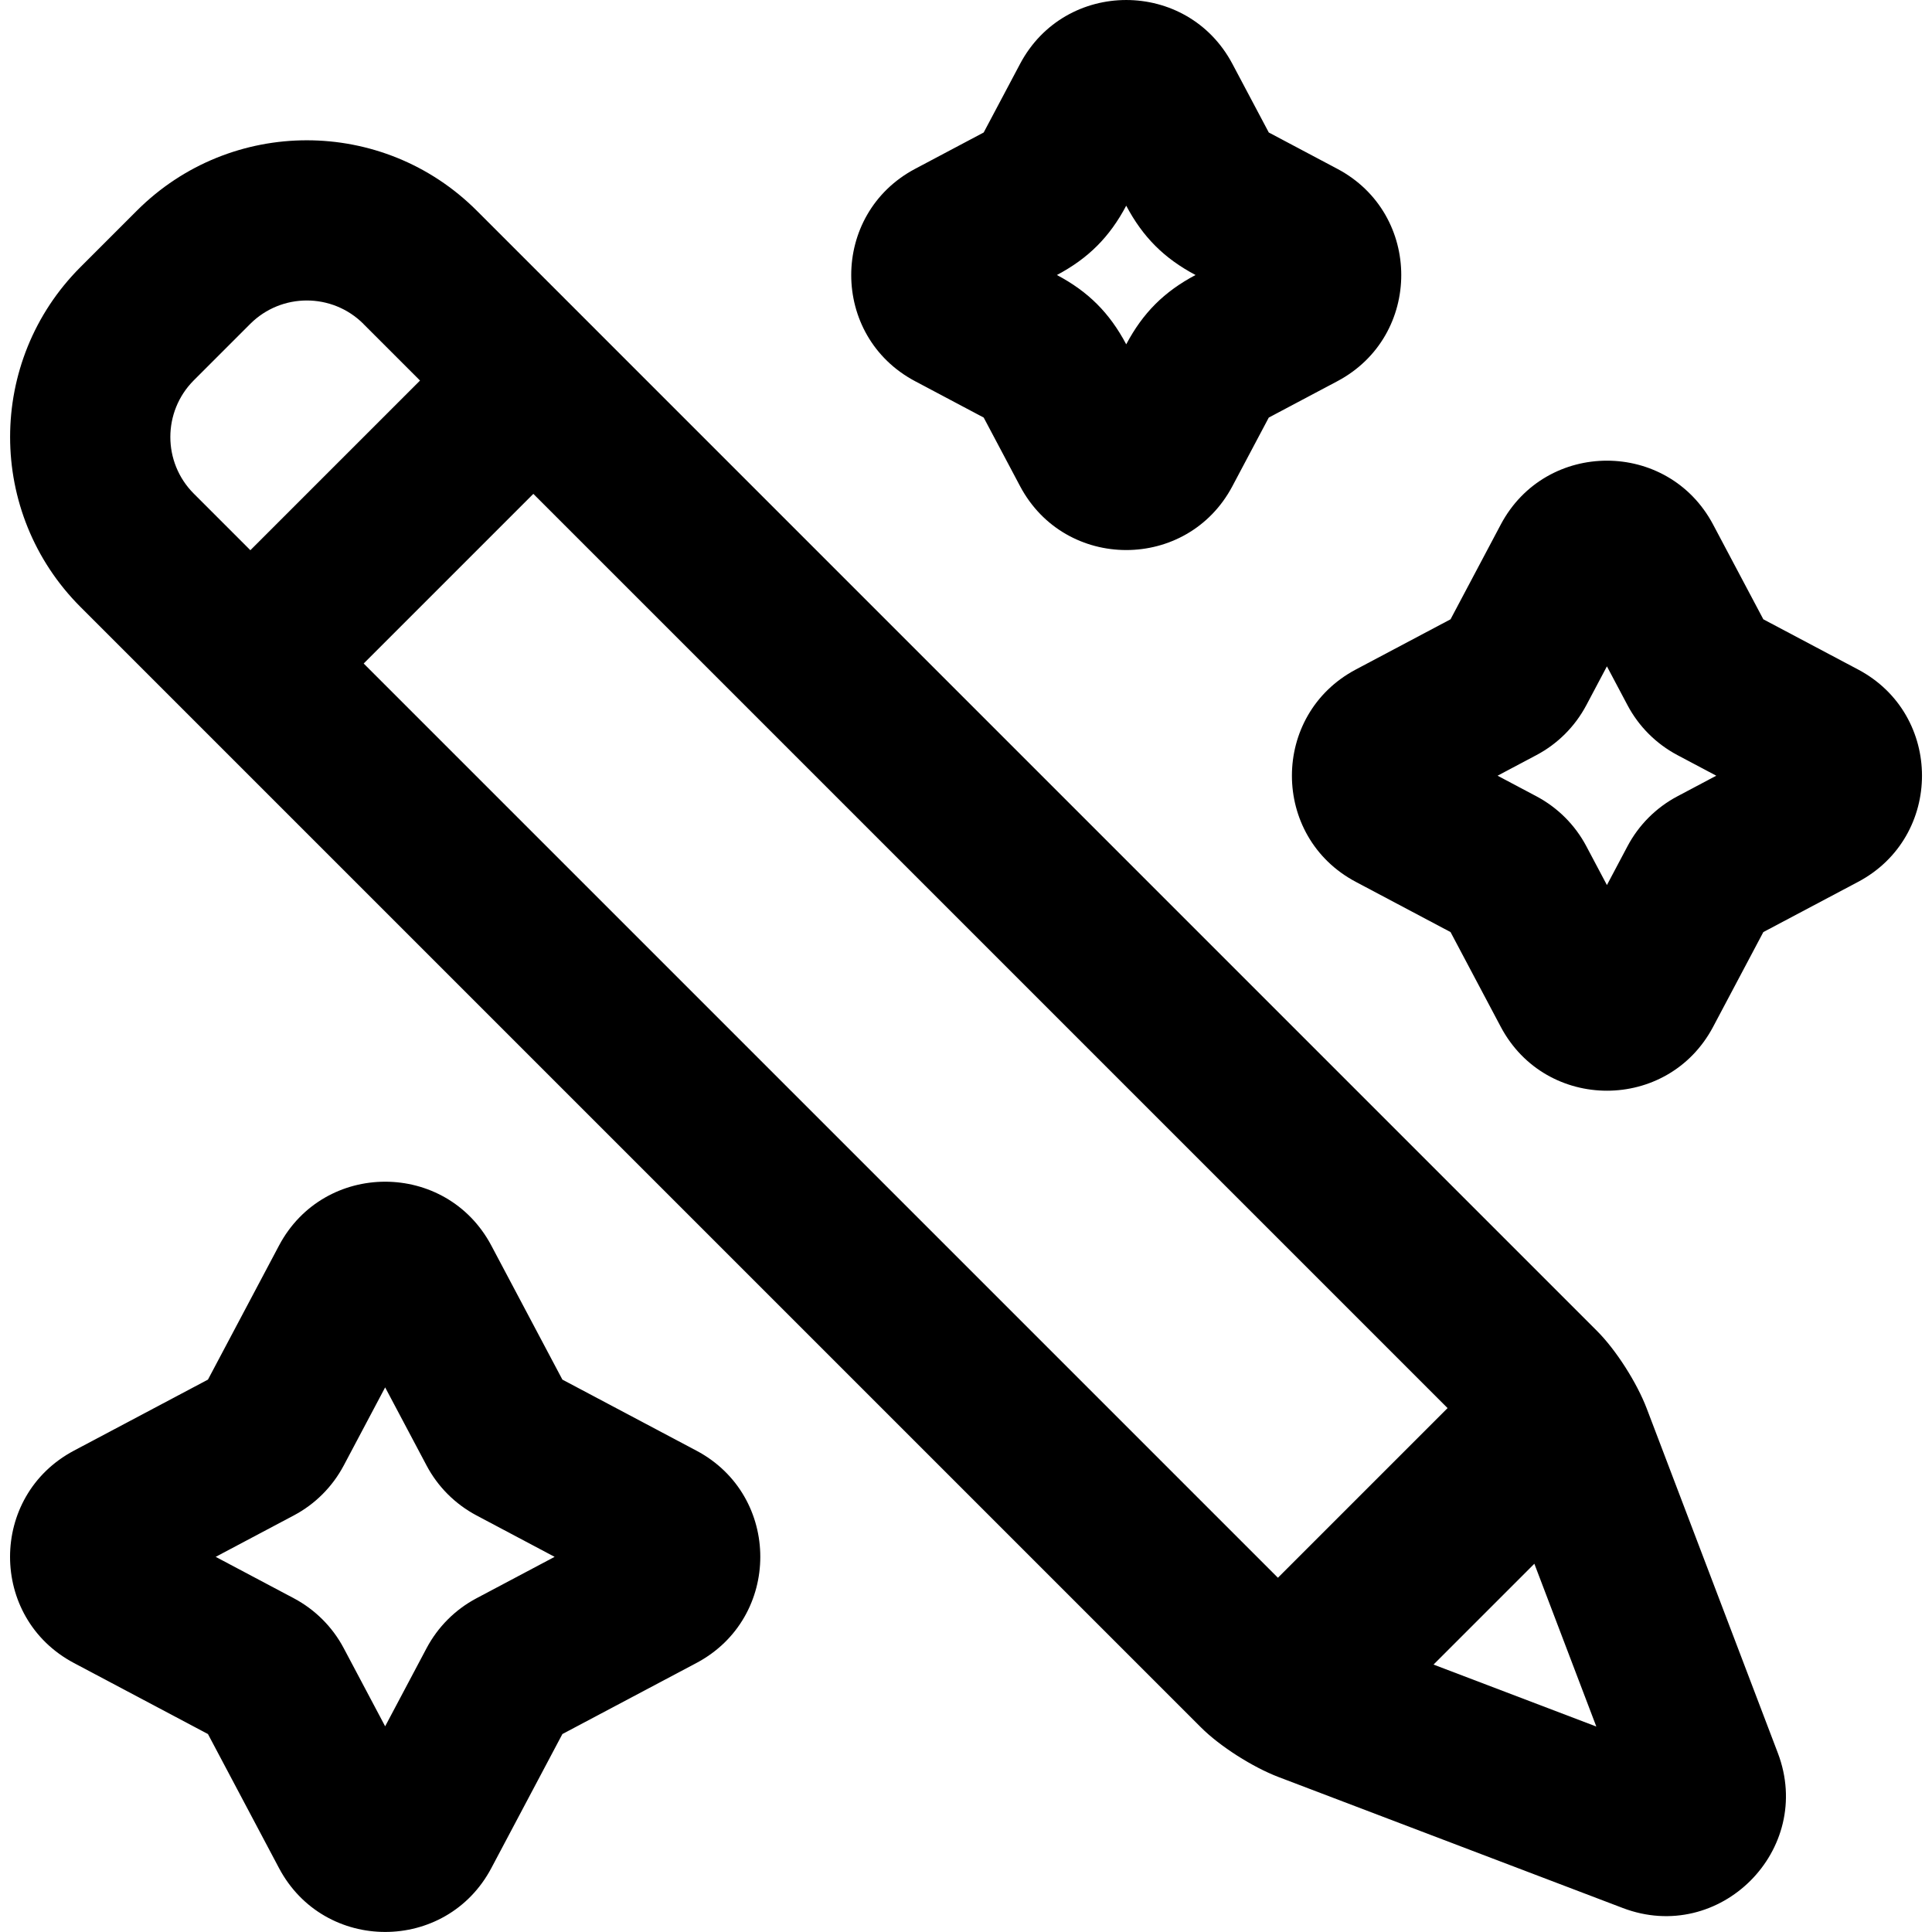 <svg xmlns="http://www.w3.org/2000/svg" id="Layer_1" data-name="Layer 1" viewBox="0 0 512 512"><defs><style>      .cls-1 {        fill-rule: evenodd;      }    </style></defs><path class="cls-1" d="M326.6,16.93c-11.97-22.57-44.31-22.57-56.27,0l-9.64,18.18-18.18,9.64c-22.57,11.97-22.57,44.31,0,56.27l18.18,9.64,9.64,18.18c11.97,22.57,44.31,22.57,56.27,0l9.64-18.18,18.18-9.64c22.57-11.97,22.57-44.31,0-56.27l-18.18-9.64-9.64-18.18Zm-28.14,37.58c4.41,8.32,10.05,13.96,18.37,18.37-8.32,4.41-13.96,10.05-18.37,18.37-4.41-8.32-10.05-13.96-18.37-18.37,8.32-4.41,13.96-10.05,18.37-18.37Zm81.44,386.62l43.14,16.42-16.42-43.14-26.72,26.72Zm43.35-88.39L126.35,55.83c-24.87-24.87-65.2-24.87-90.08,0l-14.94,14.94c-24.87,24.87-24.87,65.2,0,90.08L318.24,457.75c5.07,5.08,13.78,10.58,20.53,13.16l91.28,34.73c25.69,9.78,50.87-15.4,41.09-41.09l-34.74-91.28c-2.57-6.75-8.08-15.46-13.15-20.53Zm-39.63,20.42L141.34,130.88l-44.96,44.96,242.28,242.28,44.96-44.96ZM96.32,85.86l14.99,14.99-44.96,44.96-14.99-14.99c-8.29-8.29-8.29-21.73,0-30.03l14.94-14.94c8.29-8.29,21.73-8.29,30.03,0Zm33.89,244.23c-11.97-22.57-44.31-22.57-56.27,0l-18.83,35.52-35.52,18.83c-22.57,11.97-22.57,44.31,0,56.27l35.52,18.83,18.83,35.52c11.97,22.57,44.31,22.57,56.27,0l18.83-35.52,35.52-18.83c22.57-11.97,22.57-44.31,0-56.27l-35.52-18.83-18.83-35.52Zm-39.12,58.29l10.98-20.71,10.98,20.71c2.98,5.63,7.59,10.23,13.22,13.22l20.71,10.98-20.71,10.98c-5.63,2.98-10.23,7.59-13.22,13.22l-10.98,20.71-10.98-20.71c-2.98-5.63-7.59-10.23-13.22-13.22l-20.71-10.98,20.71-10.98c5.63-2.98,10.23-7.59,13.22-13.22ZM453.99,139.01c-11.97-22.57-44.31-22.57-56.27,0l-13.31,25.11-25.11,13.31c-22.57,11.97-22.57,44.31,0,56.27l25.11,13.31,13.31,25.11c11.97,22.57,44.31,22.57,56.27,0l13.31-25.11,25.12-13.31c22.57-11.97,22.57-44.31,0-56.27l-25.12-13.31-13.31-25.11Zm-33.6,47.88l5.46-10.3,5.46,10.3c2.98,5.63,7.59,10.23,13.22,13.22l10.3,5.46-10.3,5.46c-5.63,2.98-10.24,7.59-13.22,13.22l-5.46,10.3-5.46-10.3c-2.98-5.63-7.59-10.23-13.22-13.22l-10.3-5.46,10.3-5.46c5.63-2.98,10.23-7.59,13.22-13.22Z"></path></svg>